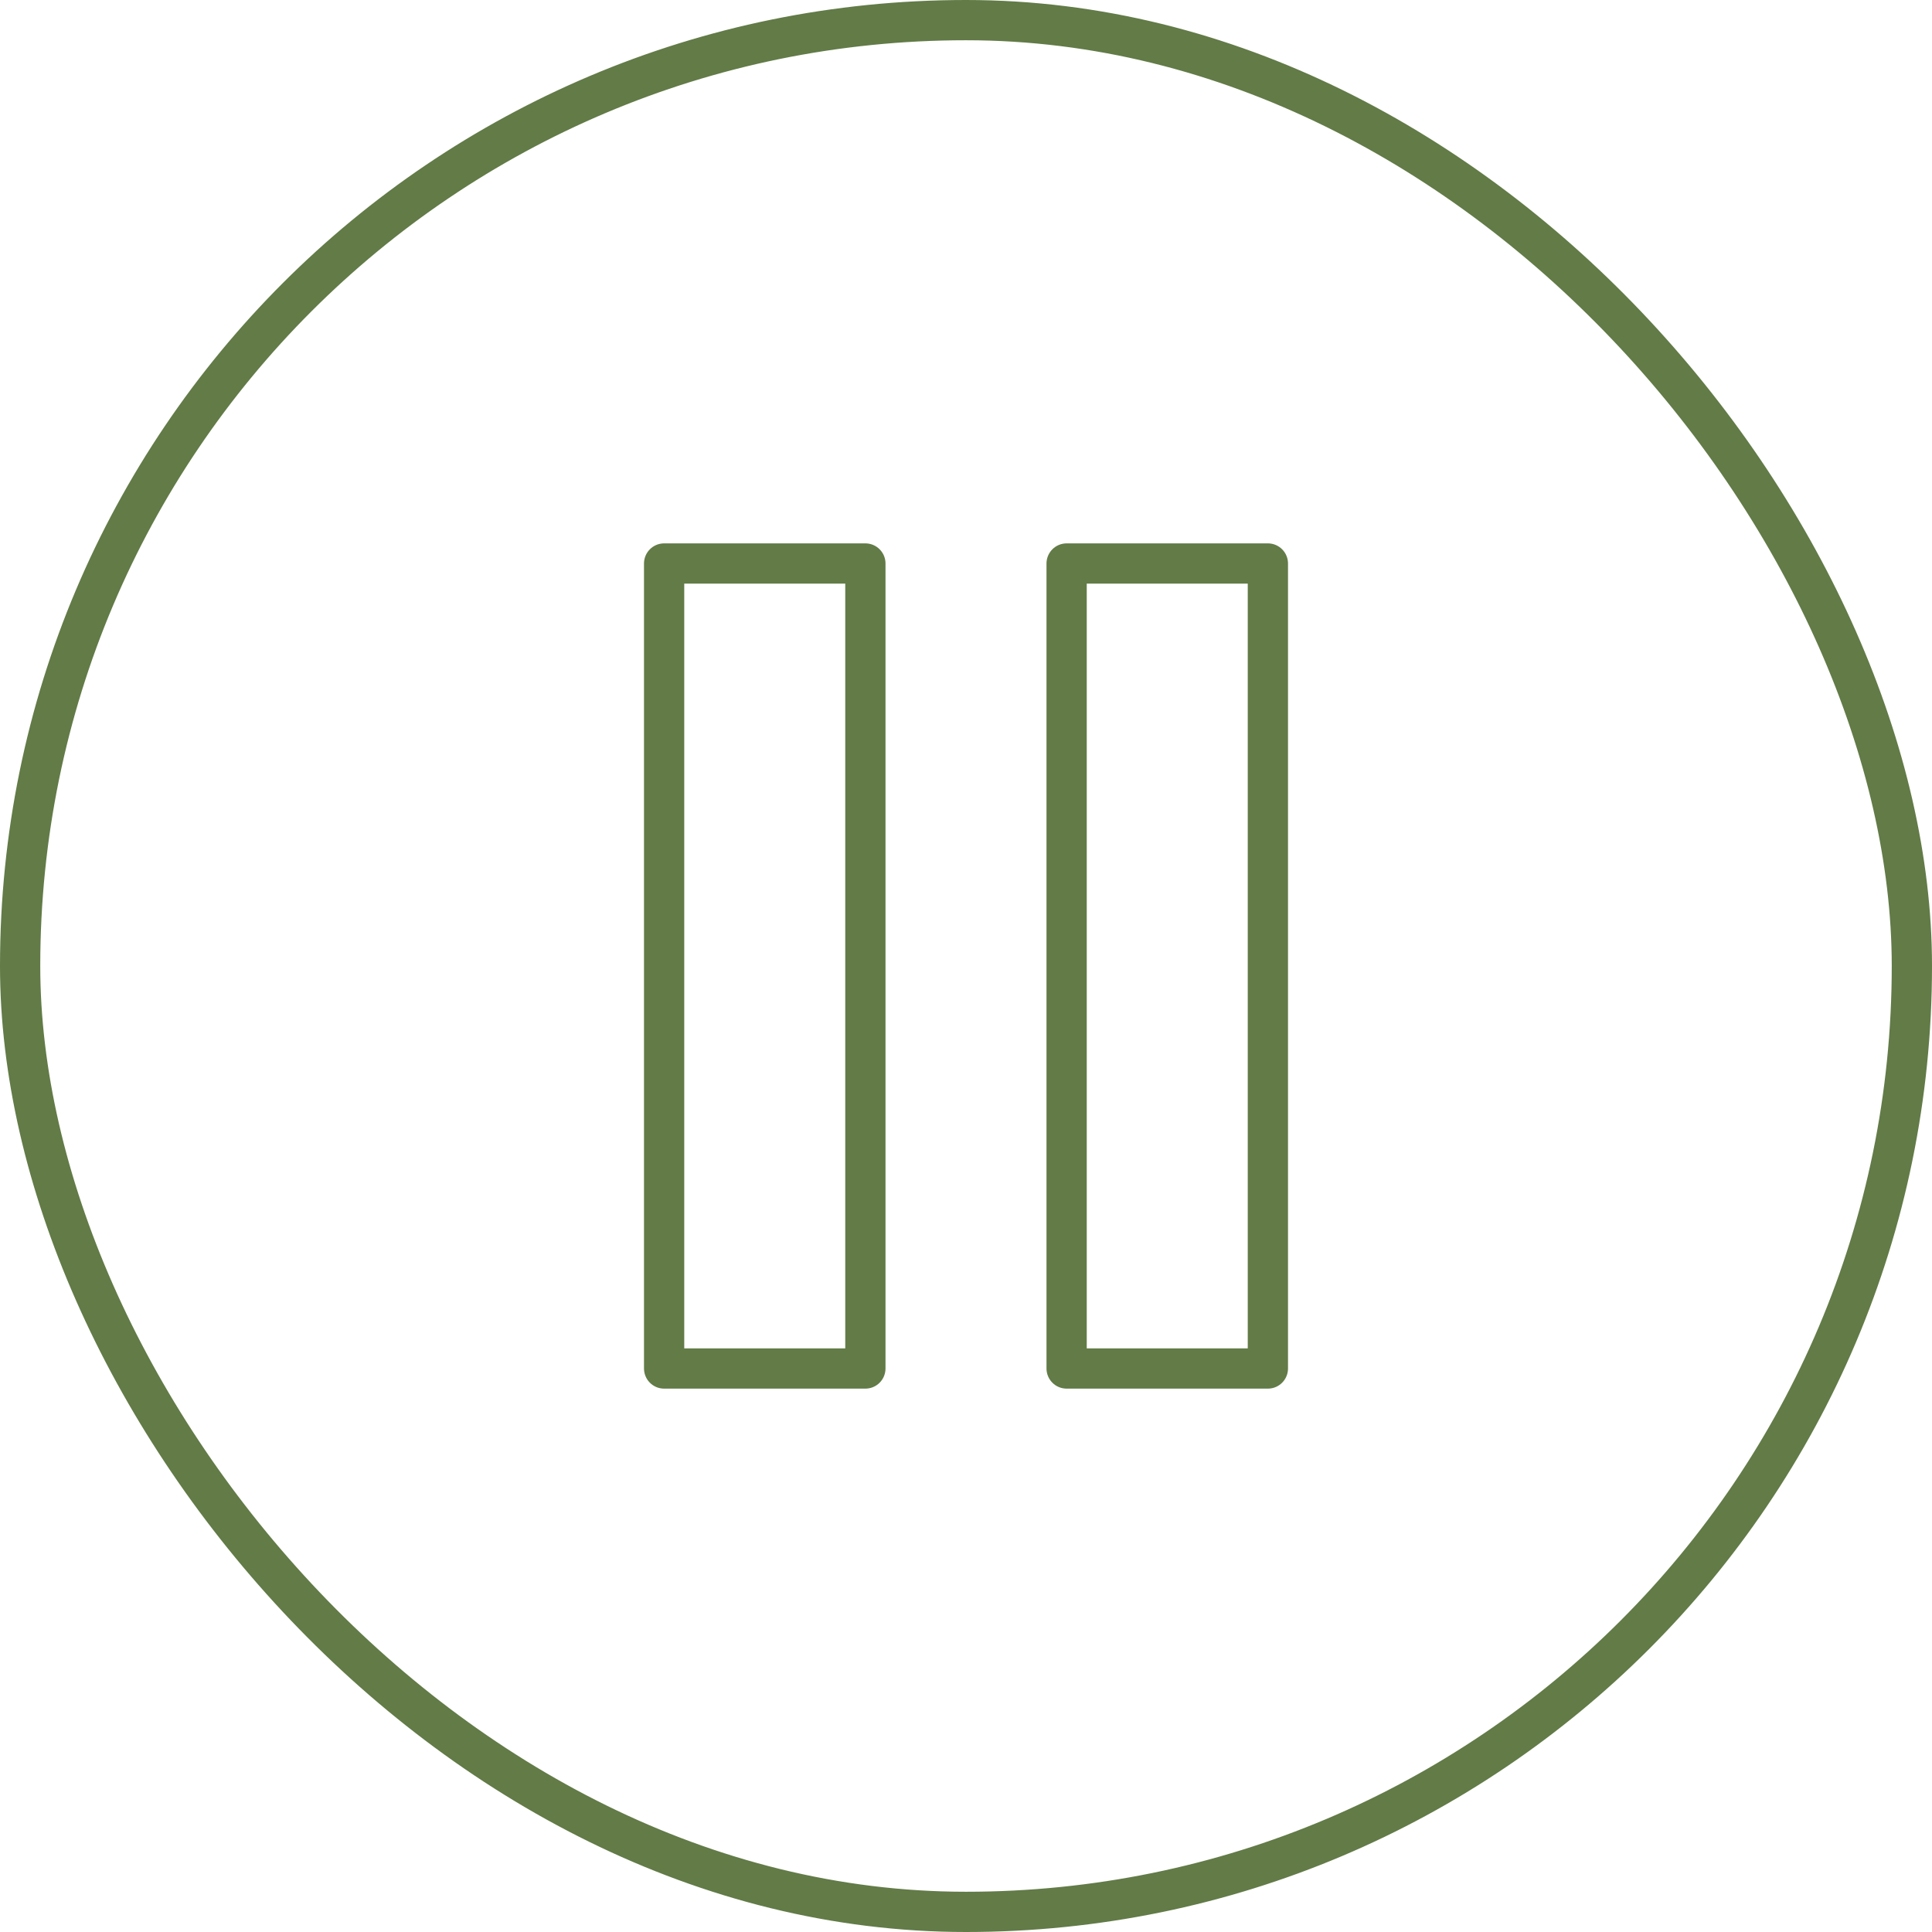 <?xml version="1.0" encoding="UTF-8"?> <svg xmlns="http://www.w3.org/2000/svg" width="48" height="48" viewBox="0 0 48 48" fill="none"><rect x="0.5" y="0.5" width="47" height="47" rx="23.5" stroke="url(#paint0_linear_1498_16370)"></rect><path d="M21.5 14H16.5V34H21.5V14Z" stroke="url(#paint1_linear_1498_16370)" stroke-linecap="round" stroke-linejoin="round"></path><path d="M31.5 14H26.5V34H31.5V14Z" stroke="url(#paint2_linear_1498_16370)" stroke-linecap="round" stroke-linejoin="round"></path><defs><linearGradient id="paint0_linear_1498_16370" x1="-2" y1="24" x2="36.04" y2="91.81" gradientUnits="userSpaceOnUse"><stop stop-color="#627B47"></stop><stop offset="1" stop-color="#627B47"></stop></linearGradient><linearGradient id="paint1_linear_1498_16370" x1="16.292" y1="24" x2="30.103" y2="30.155" gradientUnits="userSpaceOnUse"><stop stop-color="#627B47"></stop><stop offset="1" stop-color="#627B47"></stop></linearGradient><linearGradient id="paint2_linear_1498_16370" x1="26.292" y1="24" x2="40.103" y2="30.155" gradientUnits="userSpaceOnUse"><stop stop-color="#627B47"></stop><stop offset="1" stop-color="#627B47"></stop></linearGradient></defs></svg> 
